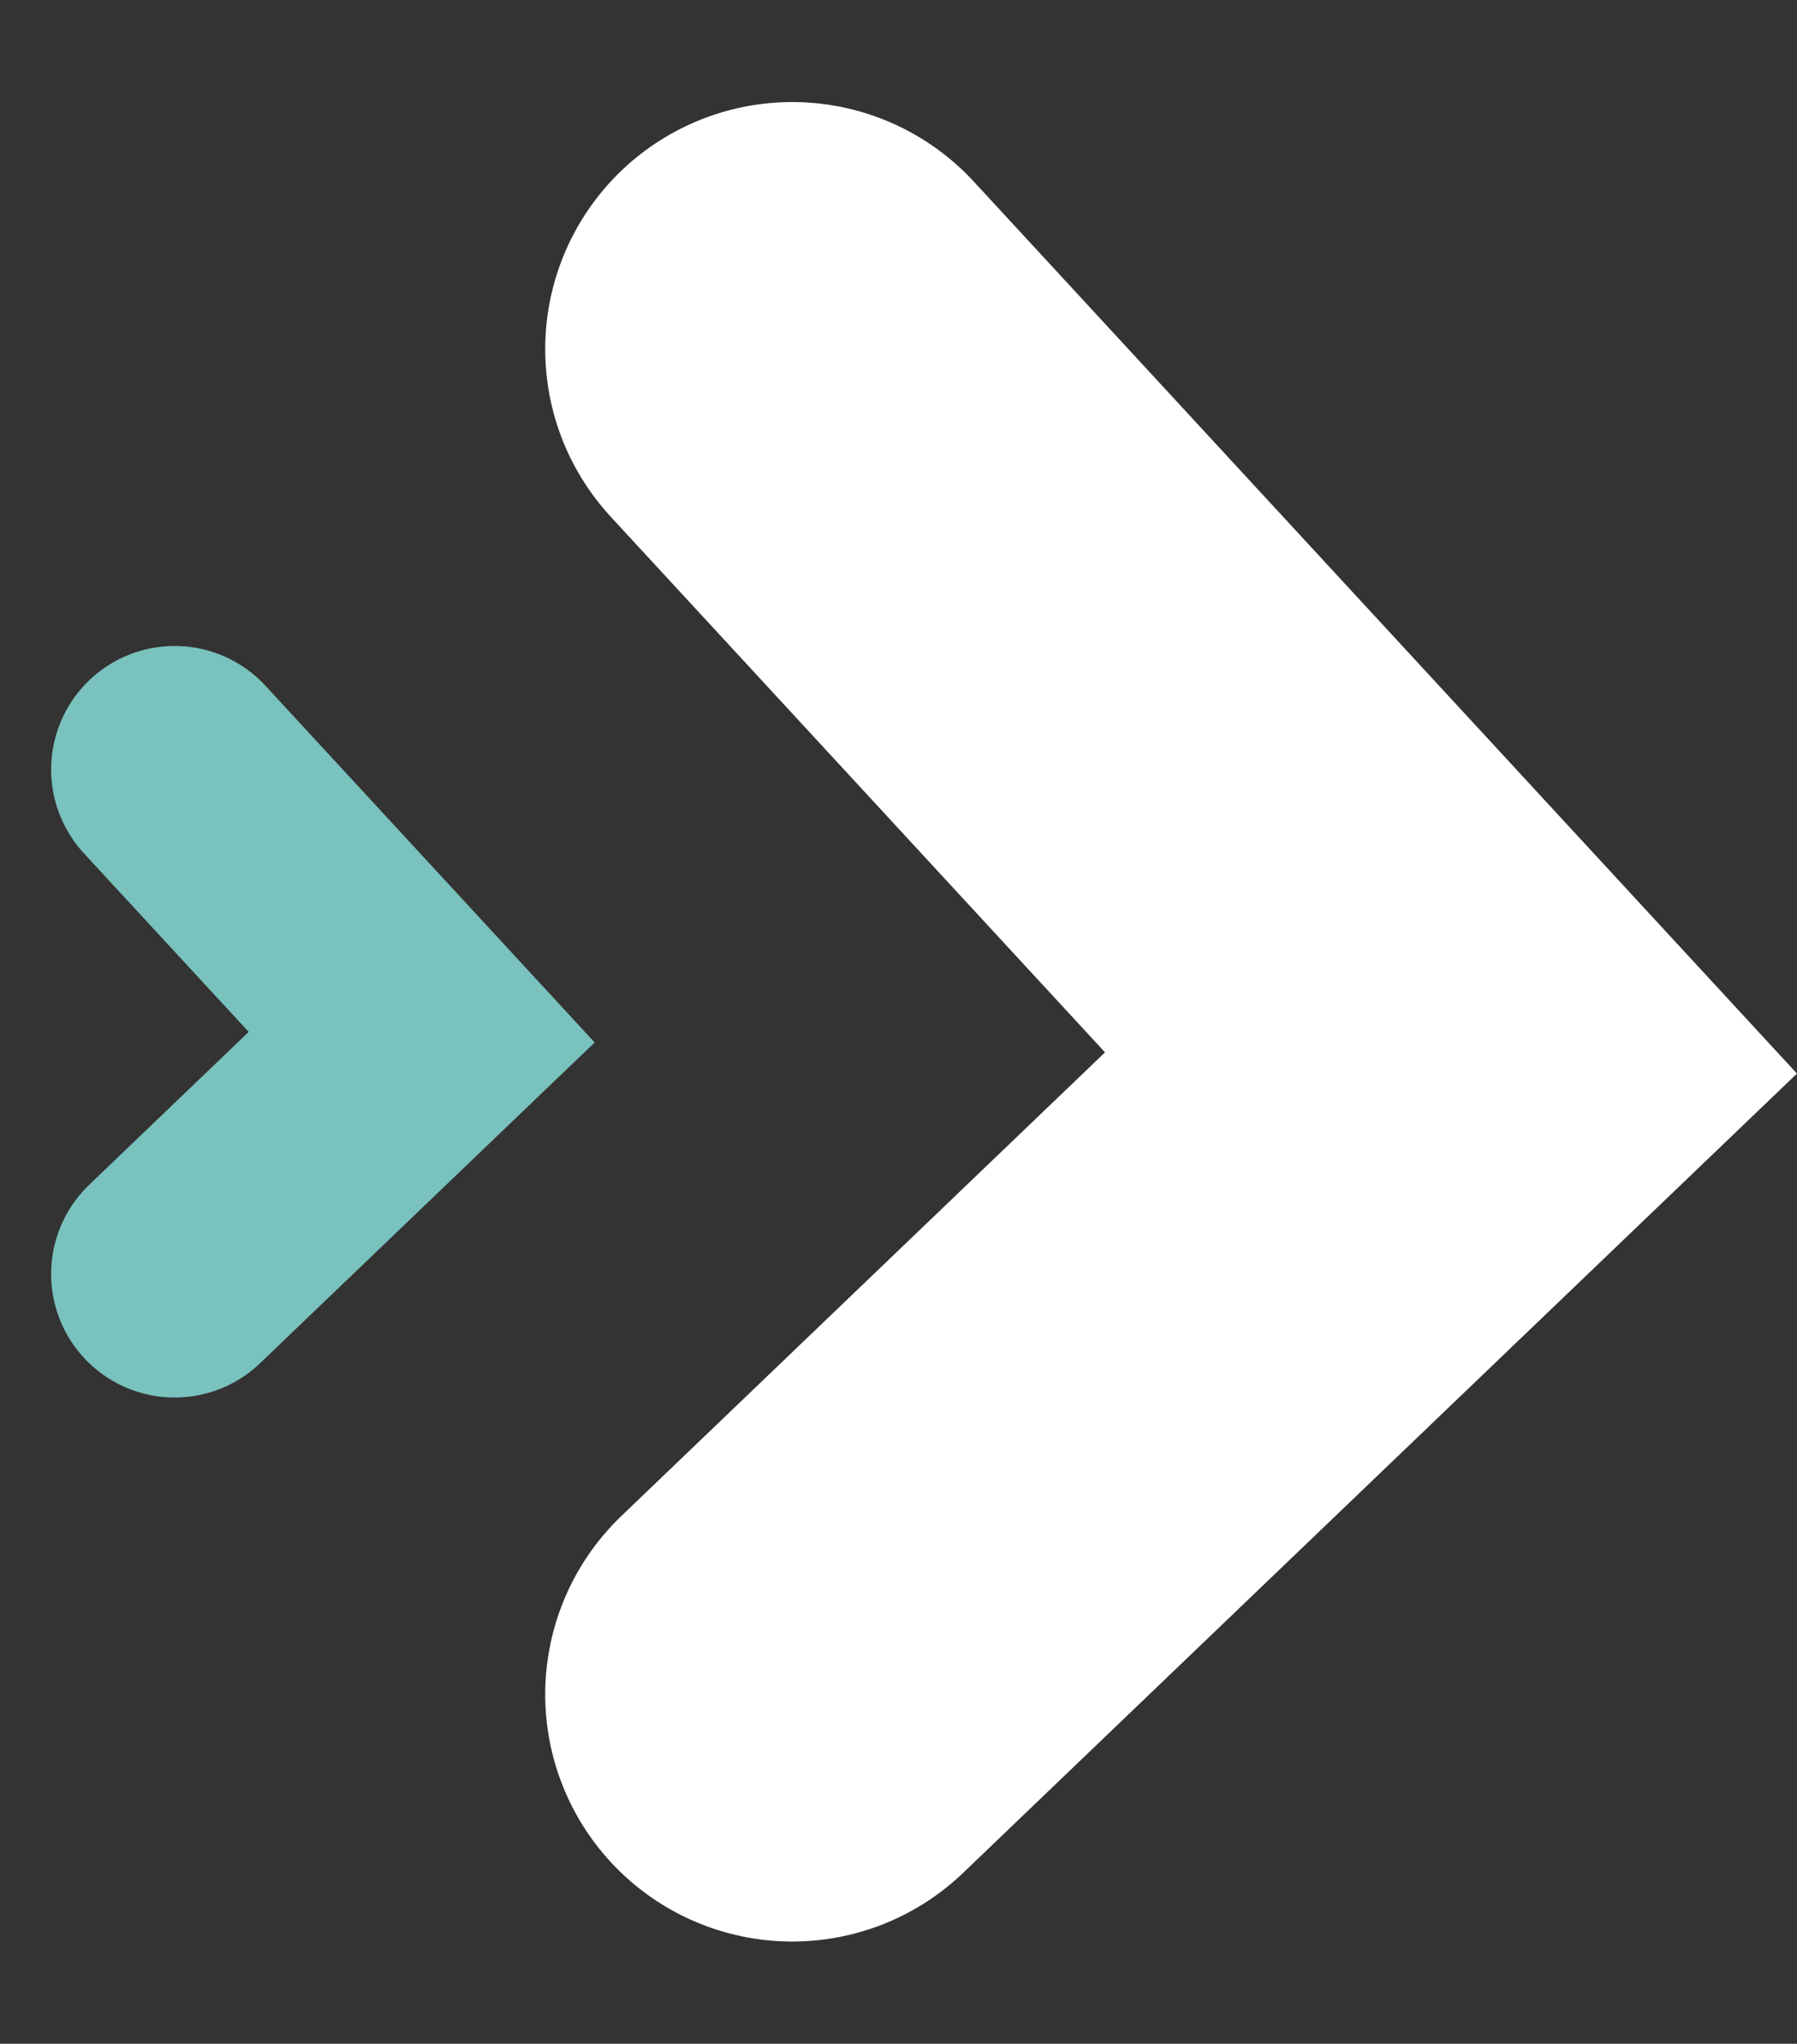 <svg xmlns="http://www.w3.org/2000/svg" width="21.823" height="24.814" viewBox="0 0 21.823 24.814">
  <rect x="0" y="0" width="21.823" height="24.814" fill="#333333" stroke="none"/>
  <g id="Group_5113" data-name="Group 5113" transform="translate(-178.379 -17.094)">
    <path id="Path_4518" data-name="Path 4518" d="M7044,817.333l8,8.667-8,7.667" transform="translate(-6856 -796)" fill="none" stroke="#fff" stroke-linecap="round" stroke-width="6"/>
    <path id="Path_4519" data-name="Path 4519" d="M7044,817.333l3,3.25-3,2.875" transform="translate(-6863.5 -790.896)" fill="none" stroke="#79c2be" stroke-linecap="round" stroke-width="3"/>
  </g>
</svg>

